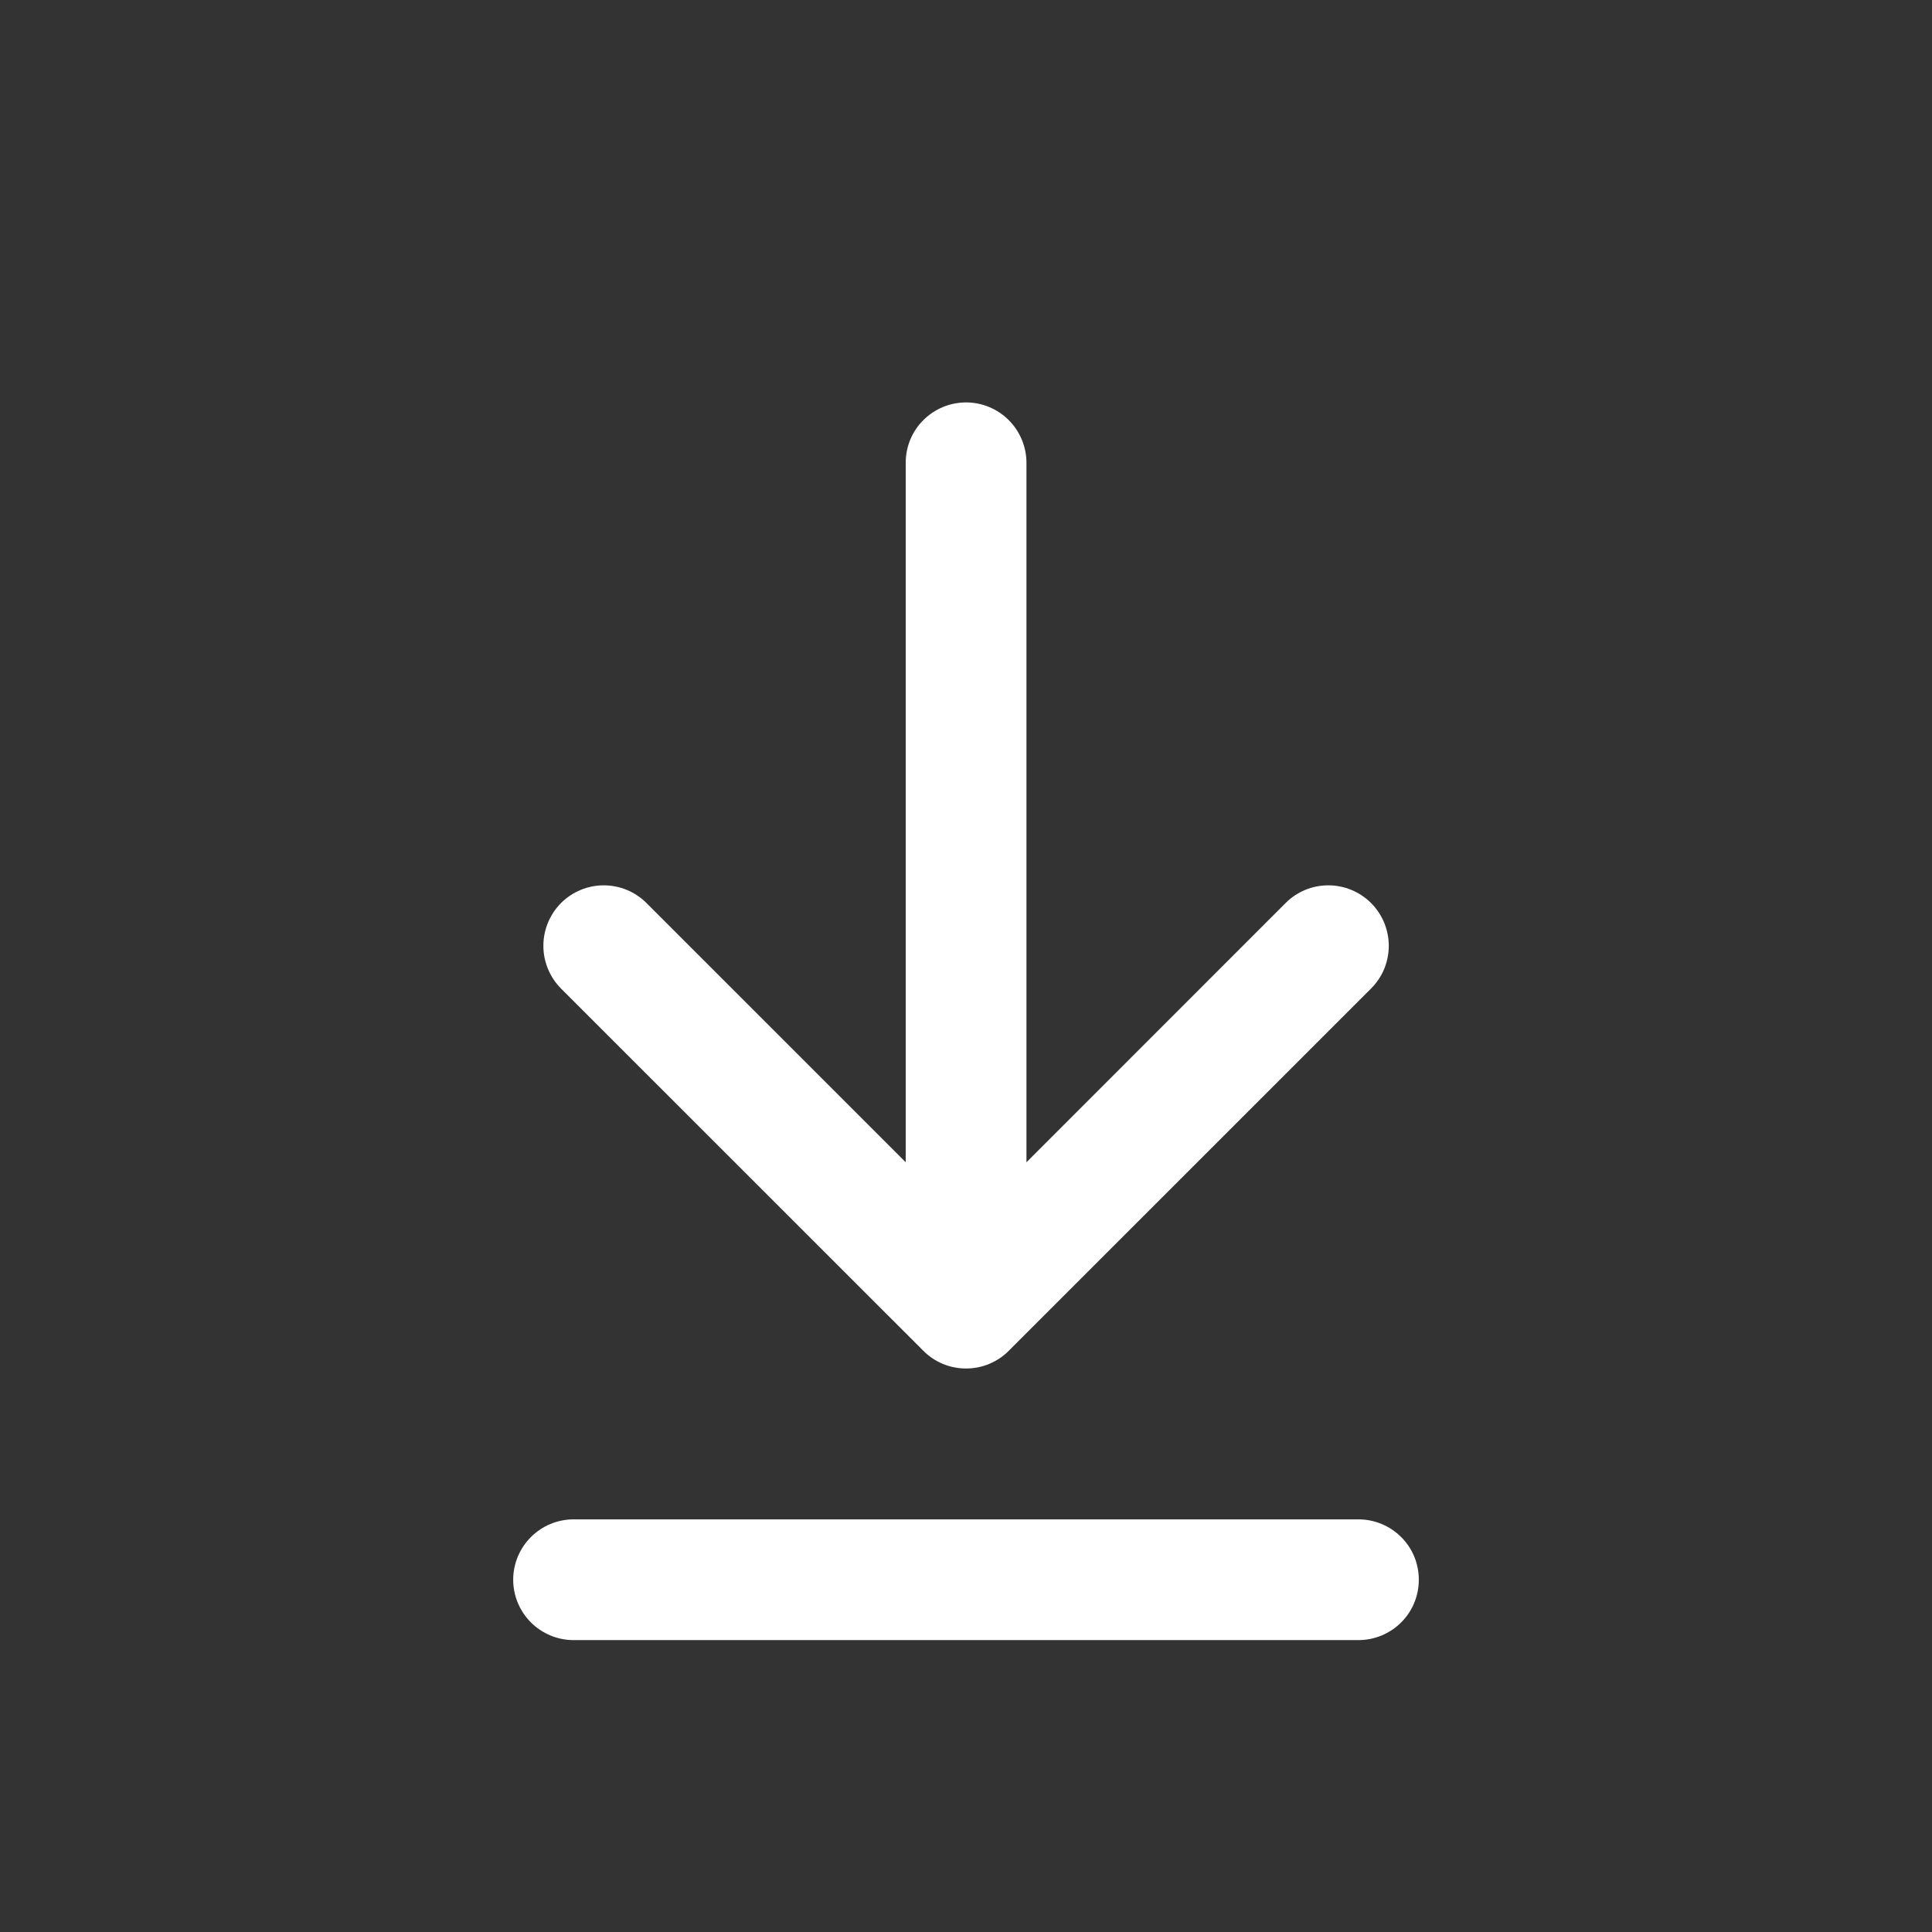 <svg width="24" height="24" viewBox="0 0 24 24" fill="none" xmlns="http://www.w3.org/2000/svg">
<rect x="0" y="0" width="24" height="24" fill="#333333" stroke="none"/>
<path fill-rule="evenodd" clip-rule="evenodd" d="M17.032 11.218C17.101 11.288 17.157 11.37 17.195 11.462C17.232 11.553 17.252 11.65 17.252 11.749C17.252 11.848 17.232 11.945 17.195 12.037C17.157 12.128 17.101 12.21 17.032 12.28L12.531 16.78C12.462 16.85 12.379 16.905 12.288 16.943C12.197 16.981 12.099 17 12.001 17C11.902 17 11.804 16.981 11.713 16.943C11.622 16.905 11.539 16.85 11.47 16.78L6.969 12.28C6.829 12.139 6.75 11.948 6.75 11.749C6.75 11.55 6.829 11.359 6.969 11.218C7.11 11.077 7.301 10.998 7.5 10.998C7.7 10.998 7.891 11.077 8.031 11.218L12.001 15.188L15.97 11.218C16.039 11.148 16.122 11.093 16.213 11.055C16.304 11.017 16.402 10.998 16.5 10.998C16.599 10.998 16.697 11.017 16.788 11.055C16.879 11.093 16.962 11.148 17.032 11.218Z" fill="white"/>
<path fill-rule="evenodd" clip-rule="evenodd" d="M12.001 4.999C12.199 4.999 12.39 5.078 12.531 5.219C12.671 5.359 12.751 5.55 12.751 5.749L12.751 15.499C12.751 15.698 12.671 15.889 12.531 16.029C12.39 16.17 12.199 16.249 12.001 16.249C11.802 16.249 11.611 16.17 11.47 16.029C11.329 15.889 11.251 15.698 11.251 15.499L11.251 5.749C11.251 5.55 11.329 5.359 11.47 5.219C11.611 5.078 11.802 4.999 12.001 4.999Z" fill="white"/>
<path fill-rule="evenodd" clip-rule="evenodd" d="M6.375 19.624C6.375 19.425 6.455 19.234 6.595 19.094C6.736 18.953 6.927 18.874 7.125 18.874H16.875C17.074 18.874 17.265 18.953 17.406 19.094C17.547 19.234 17.625 19.425 17.625 19.624C17.625 19.823 17.547 20.014 17.406 20.154C17.265 20.295 17.074 20.374 16.875 20.374H7.125C6.927 20.374 6.736 20.295 6.595 20.154C6.455 20.014 6.375 19.823 6.375 19.624Z" fill="white"/>
</svg>
